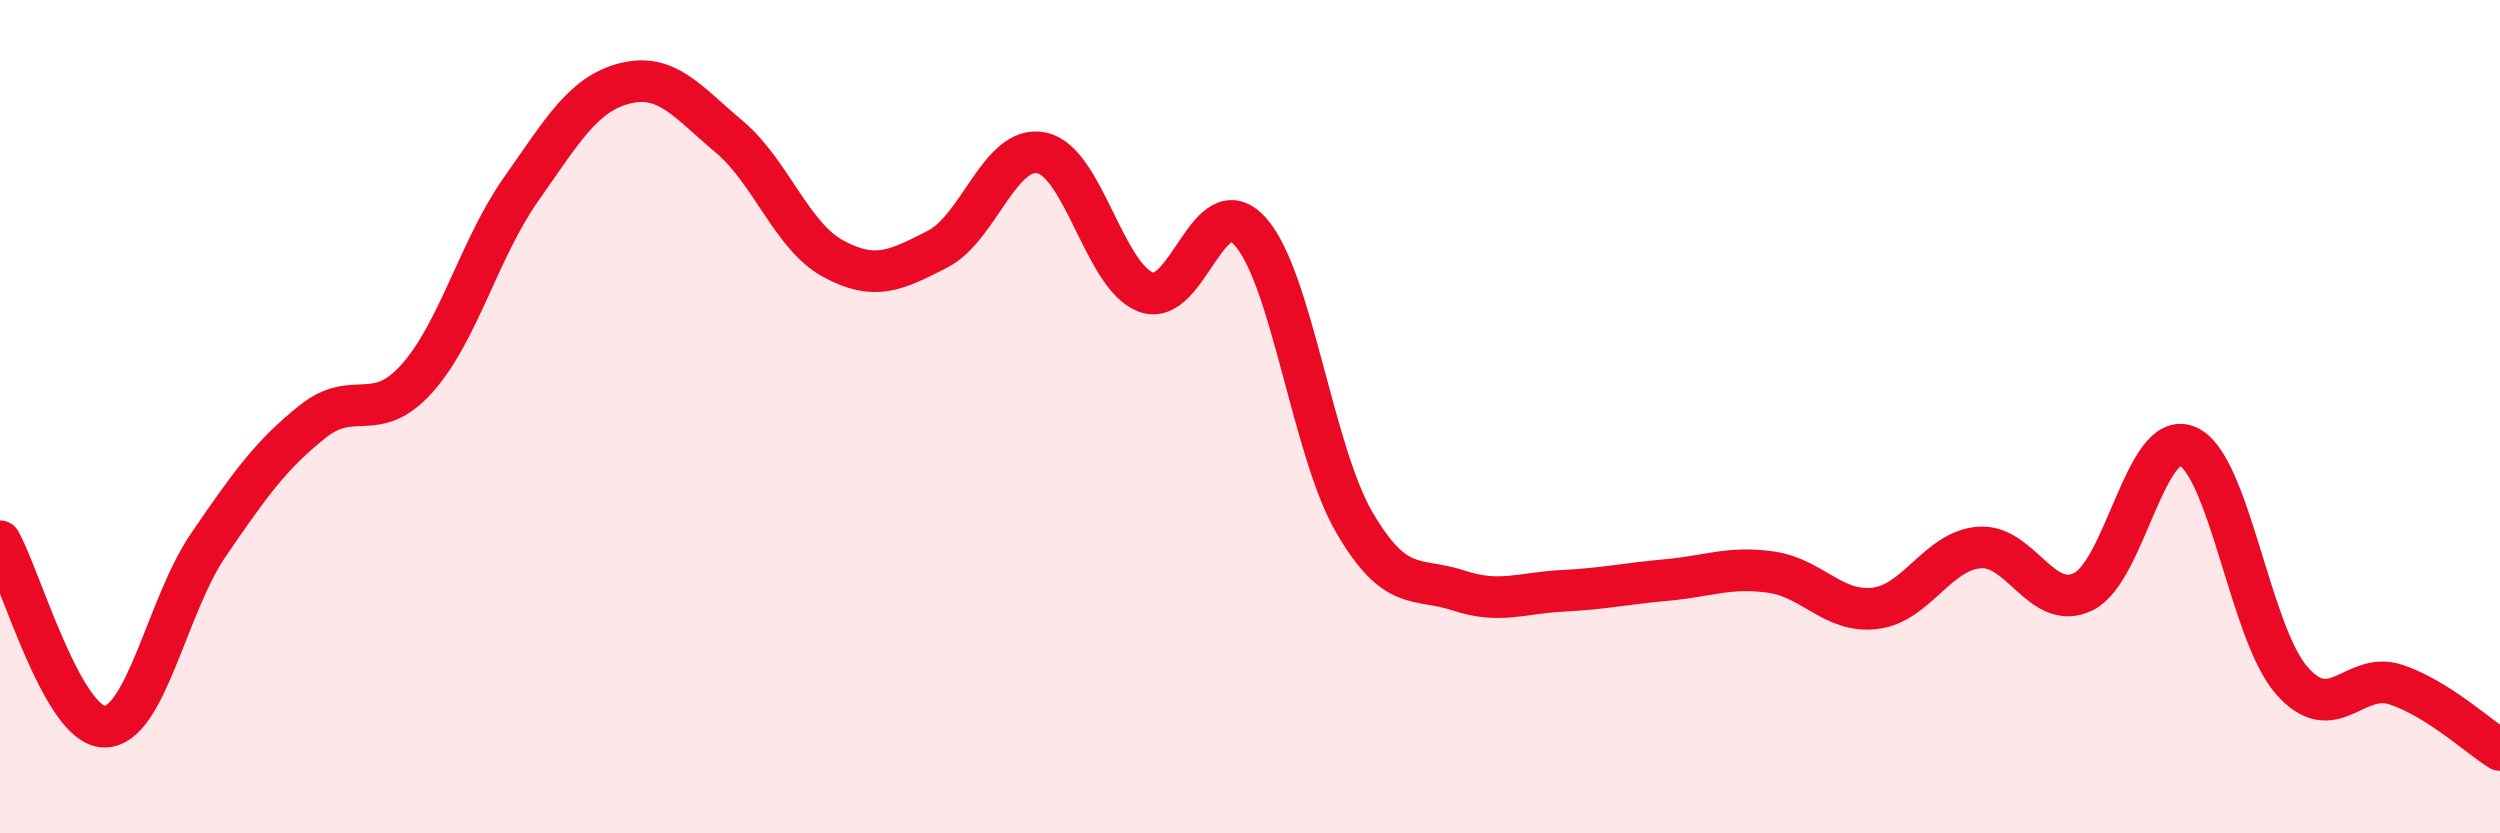 
    <svg width="60" height="20" viewBox="0 0 60 20" xmlns="http://www.w3.org/2000/svg">
      <path
        d="M 0,12.99 C 0.5,13.88 1.5,17.42 2.5,17.44 C 3.5,17.46 4,14.54 5,13.08 C 6,11.62 6.5,10.92 7.5,10.12 C 8.5,9.32 9,10.2 10,9.09 C 11,7.98 11.5,5.97 12.5,4.55 C 13.5,3.13 14,2.25 15,2 C 16,1.75 16.5,2.44 17.5,3.28 C 18.5,4.12 19,5.67 20,6.21 C 21,6.75 21.5,6.49 22.5,5.98 C 23.5,5.47 24,3.46 25,3.67 C 26,3.88 26.5,6.63 27.5,7.01 C 28.5,7.39 29,4.45 30,5.55 C 31,6.65 31.5,10.81 32.5,12.53 C 33.5,14.25 34,13.84 35,14.17 C 36,14.5 36.5,14.23 37.5,14.18 C 38.5,14.13 39,14.01 40,13.92 C 41,13.83 41.5,13.59 42.5,13.73 C 43.5,13.87 44,14.72 45,14.6 C 46,14.48 46.5,13.22 47.5,13.14 C 48.5,13.06 49,14.69 50,14.2 C 51,13.71 51.5,10.28 52.5,10.71 C 53.5,11.14 54,15.19 55,16.33 C 56,17.47 56.5,16.1 57.5,16.43 C 58.5,16.76 59.5,17.69 60,18L60 20L0 20Z"
        fill="#EB0A25"
        opacity="0.1"
        stroke-linecap="round"
        stroke-linejoin="round"
      />
      <path
        d="M 0,12.99 C 0.5,13.88 1.5,17.42 2.5,17.44 C 3.5,17.46 4,14.54 5,13.08 C 6,11.62 6.5,10.92 7.5,10.12 C 8.5,9.32 9,10.2 10,9.09 C 11,7.98 11.5,5.97 12.5,4.55 C 13.5,3.13 14,2.25 15,2 C 16,1.75 16.5,2.44 17.5,3.28 C 18.5,4.12 19,5.67 20,6.21 C 21,6.75 21.5,6.49 22.5,5.98 C 23.5,5.47 24,3.46 25,3.67 C 26,3.88 26.5,6.63 27.5,7.01 C 28.5,7.39 29,4.45 30,5.55 C 31,6.65 31.5,10.81 32.5,12.53 C 33.5,14.25 34,13.84 35,14.17 C 36,14.5 36.5,14.23 37.5,14.18 C 38.5,14.13 39,14.01 40,13.92 C 41,13.83 41.5,13.59 42.5,13.73 C 43.5,13.87 44,14.72 45,14.6 C 46,14.48 46.5,13.22 47.5,13.14 C 48.5,13.06 49,14.69 50,14.2 C 51,13.71 51.5,10.28 52.5,10.71 C 53.5,11.14 54,15.19 55,16.33 C 56,17.47 56.5,16.1 57.5,16.43 C 58.5,16.76 59.5,17.69 60,18"
        stroke="#EB0A25"
        stroke-width="1"
        fill="none"
        stroke-linecap="round"
        stroke-linejoin="round"
      />
    </svg>
  